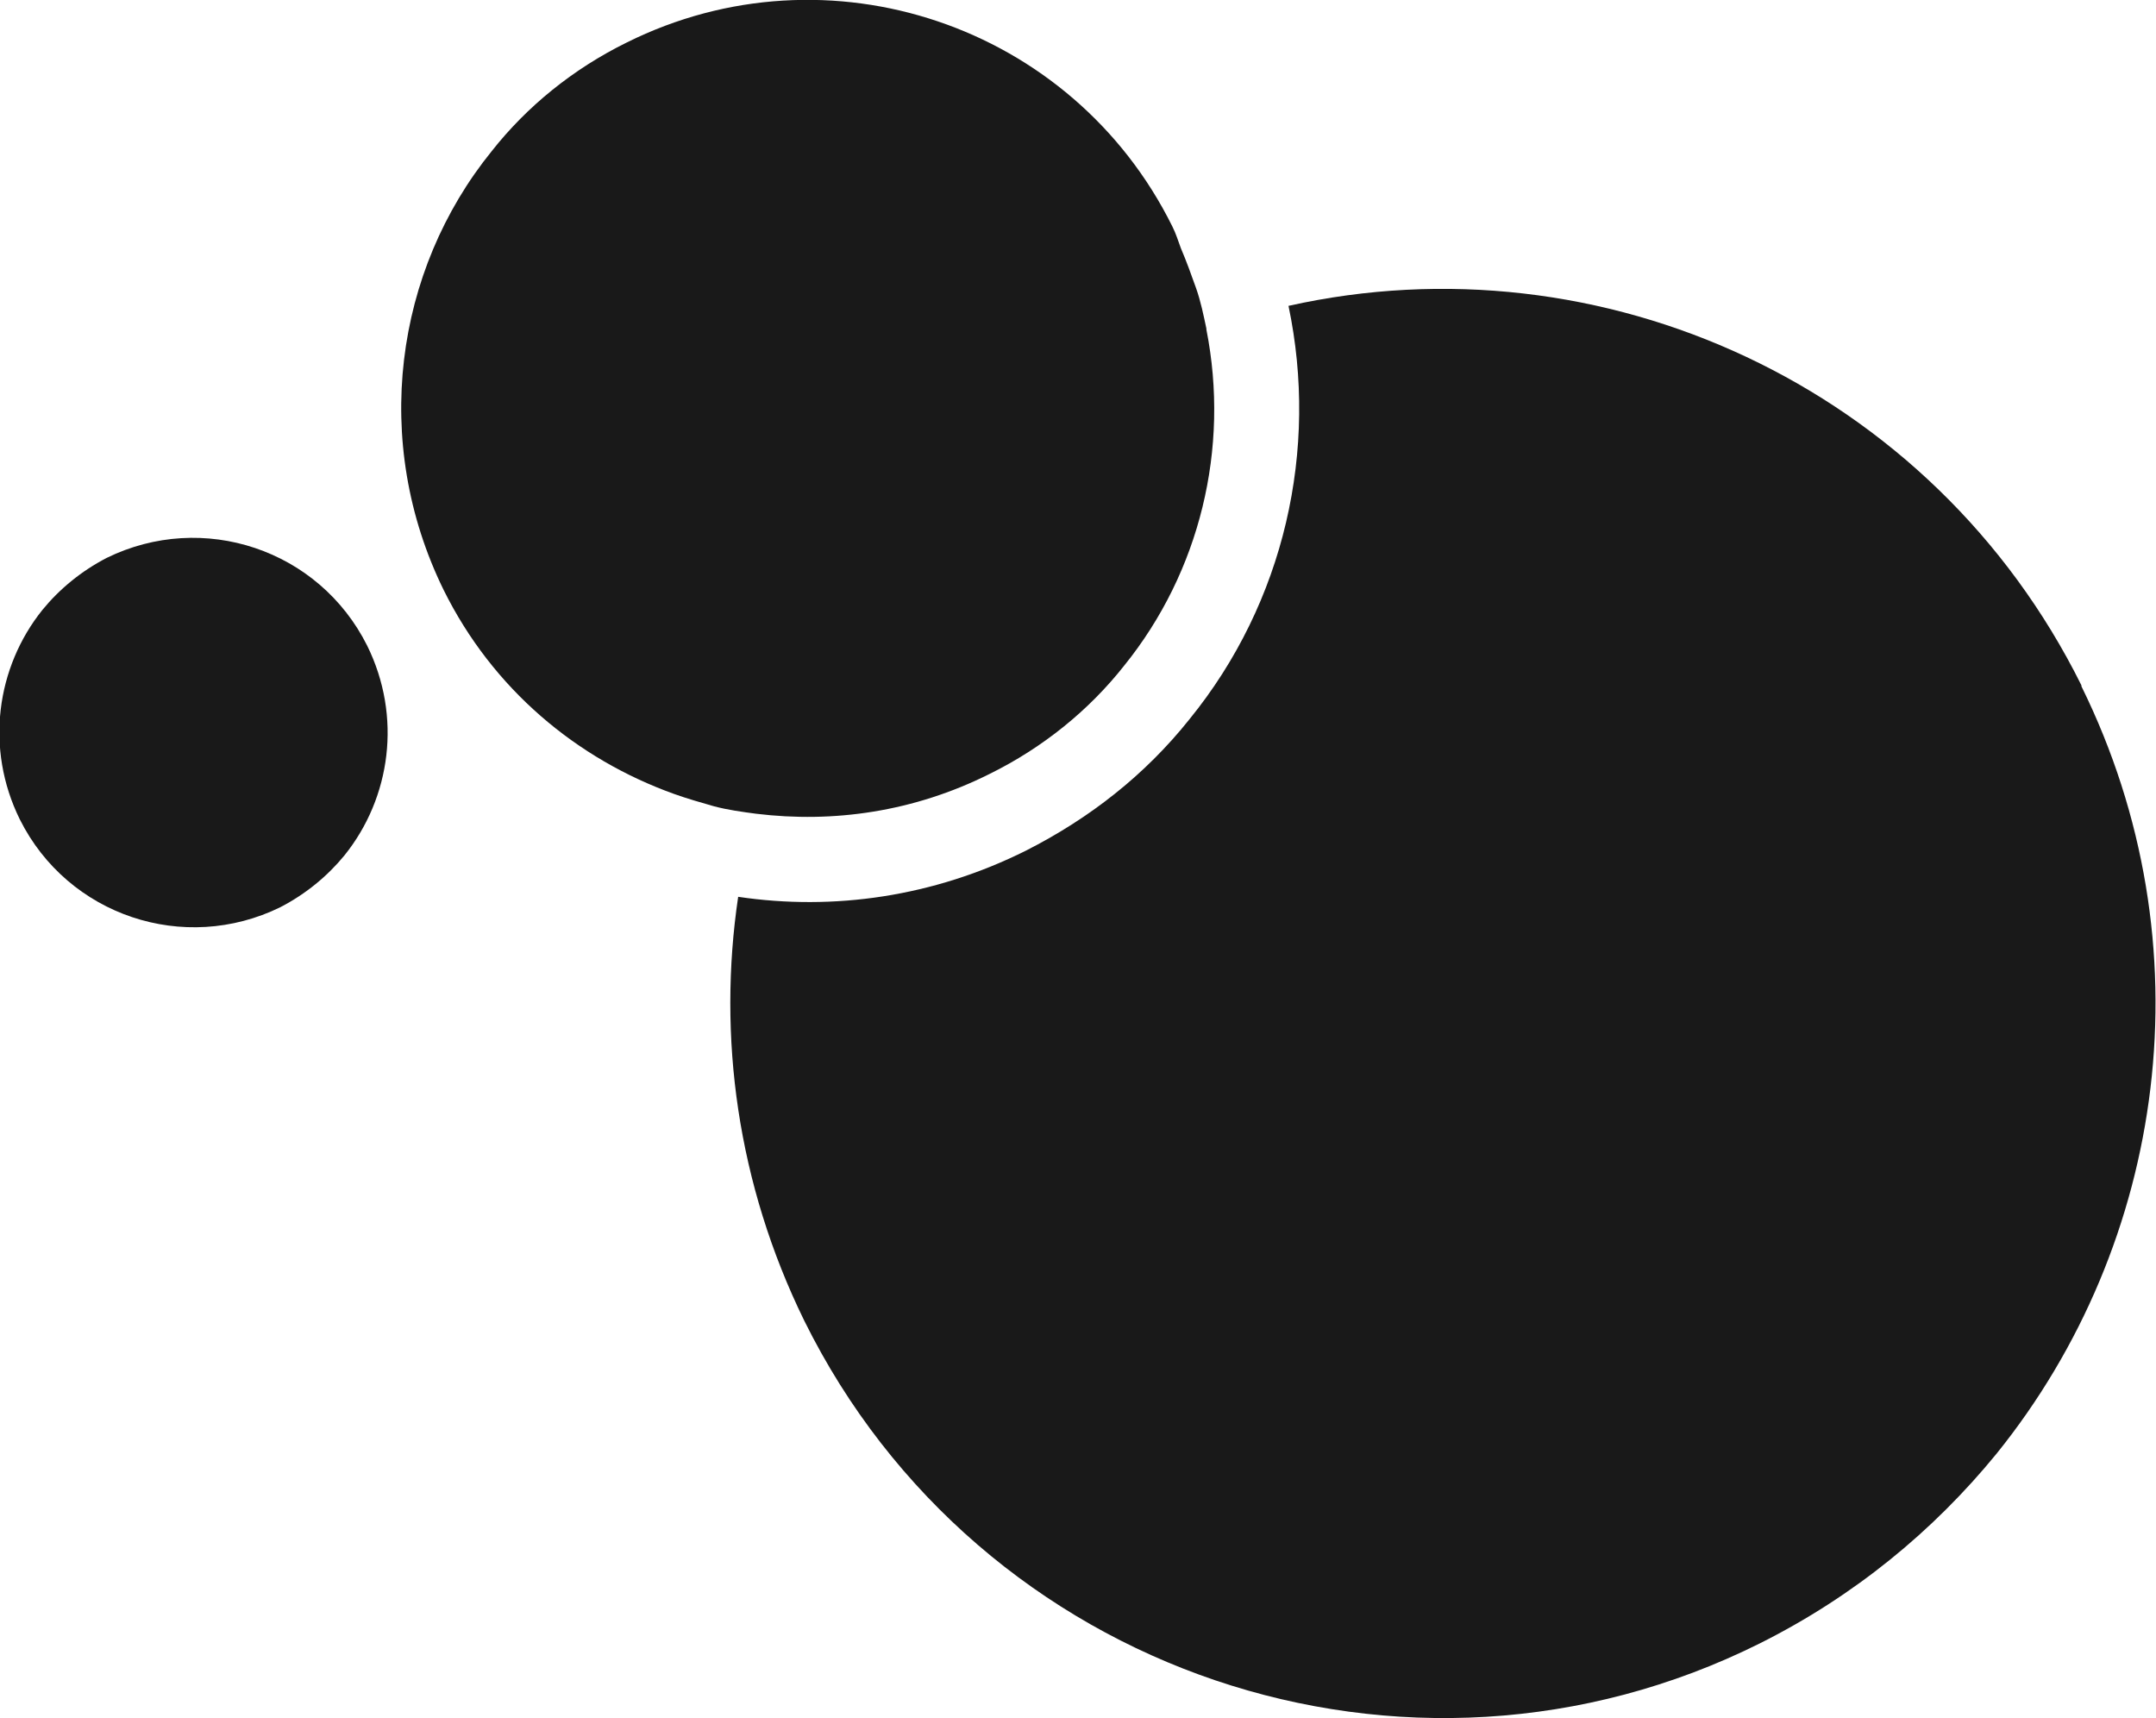 <svg viewBox="0 0 22.84 18.2" xmlns="http://www.w3.org/2000/svg" data-name="Layer 2" id="Layer_2">
  <defs>
    <style>
      .cls-1 {
        fill: #191919;
      }
    </style>
  </defs>
  <g data-name="Layer 5" id="Layer_5">
    <g>
      <path d="M12.78,3.48c-.03-.14-.06-.29-.11-.43-.05-.14-.1-.28-.16-.42-.03-.08-.05-.15-.09-.23C11.36.26,8.77-.61,6.64.45c-.57.28-1.06.68-1.43,1.15-1.03,1.27-1.28,3.08-.51,4.65.52,1.05,1.41,1.79,2.44,2.16.14.05.28.09.42.13.15.04.3.06.45.08.82.1,1.67-.02,2.47-.42.57-.28,1.06-.68,1.43-1.15.8-.99,1.12-2.3.87-3.56h0Z" class="cls-1" id="Vector"></path>
      <g id="Group">
        <path d="M22.05,7.26c-1.58-3.18-5.09-4.76-8.4-4.02.32,1.52-.04,3.14-1.05,4.38-.47.59-1.06,1.05-1.73,1.39-.98.49-2.04.64-3.05.49-.22,1.48-.01,3.04.7,4.49,1.85,3.74,6.39,5.28,10.12,3.42,1-.5,1.84-1.19,2.51-2.01,1.8-2.23,2.25-5.39.9-8.13h0Z" class="cls-1" data-name="Vector 2" id="Vector_2"></path>
      </g>
      <g data-name="Group" id="Group-2">
        <path d="M2.97,9.61c.27-.14.5-.33.68-.55.49-.61.61-1.47.24-2.22-.51-1.02-1.74-1.43-2.76-.93-.27.14-.5.33-.68.55-.49.61-.61,1.47-.24,2.22.51,1.02,1.74,1.43,2.76.93Z" class="cls-1" data-name="Vector 3" id="Vector_3"></path>
      </g>
    </g>
  </g>
</svg>
